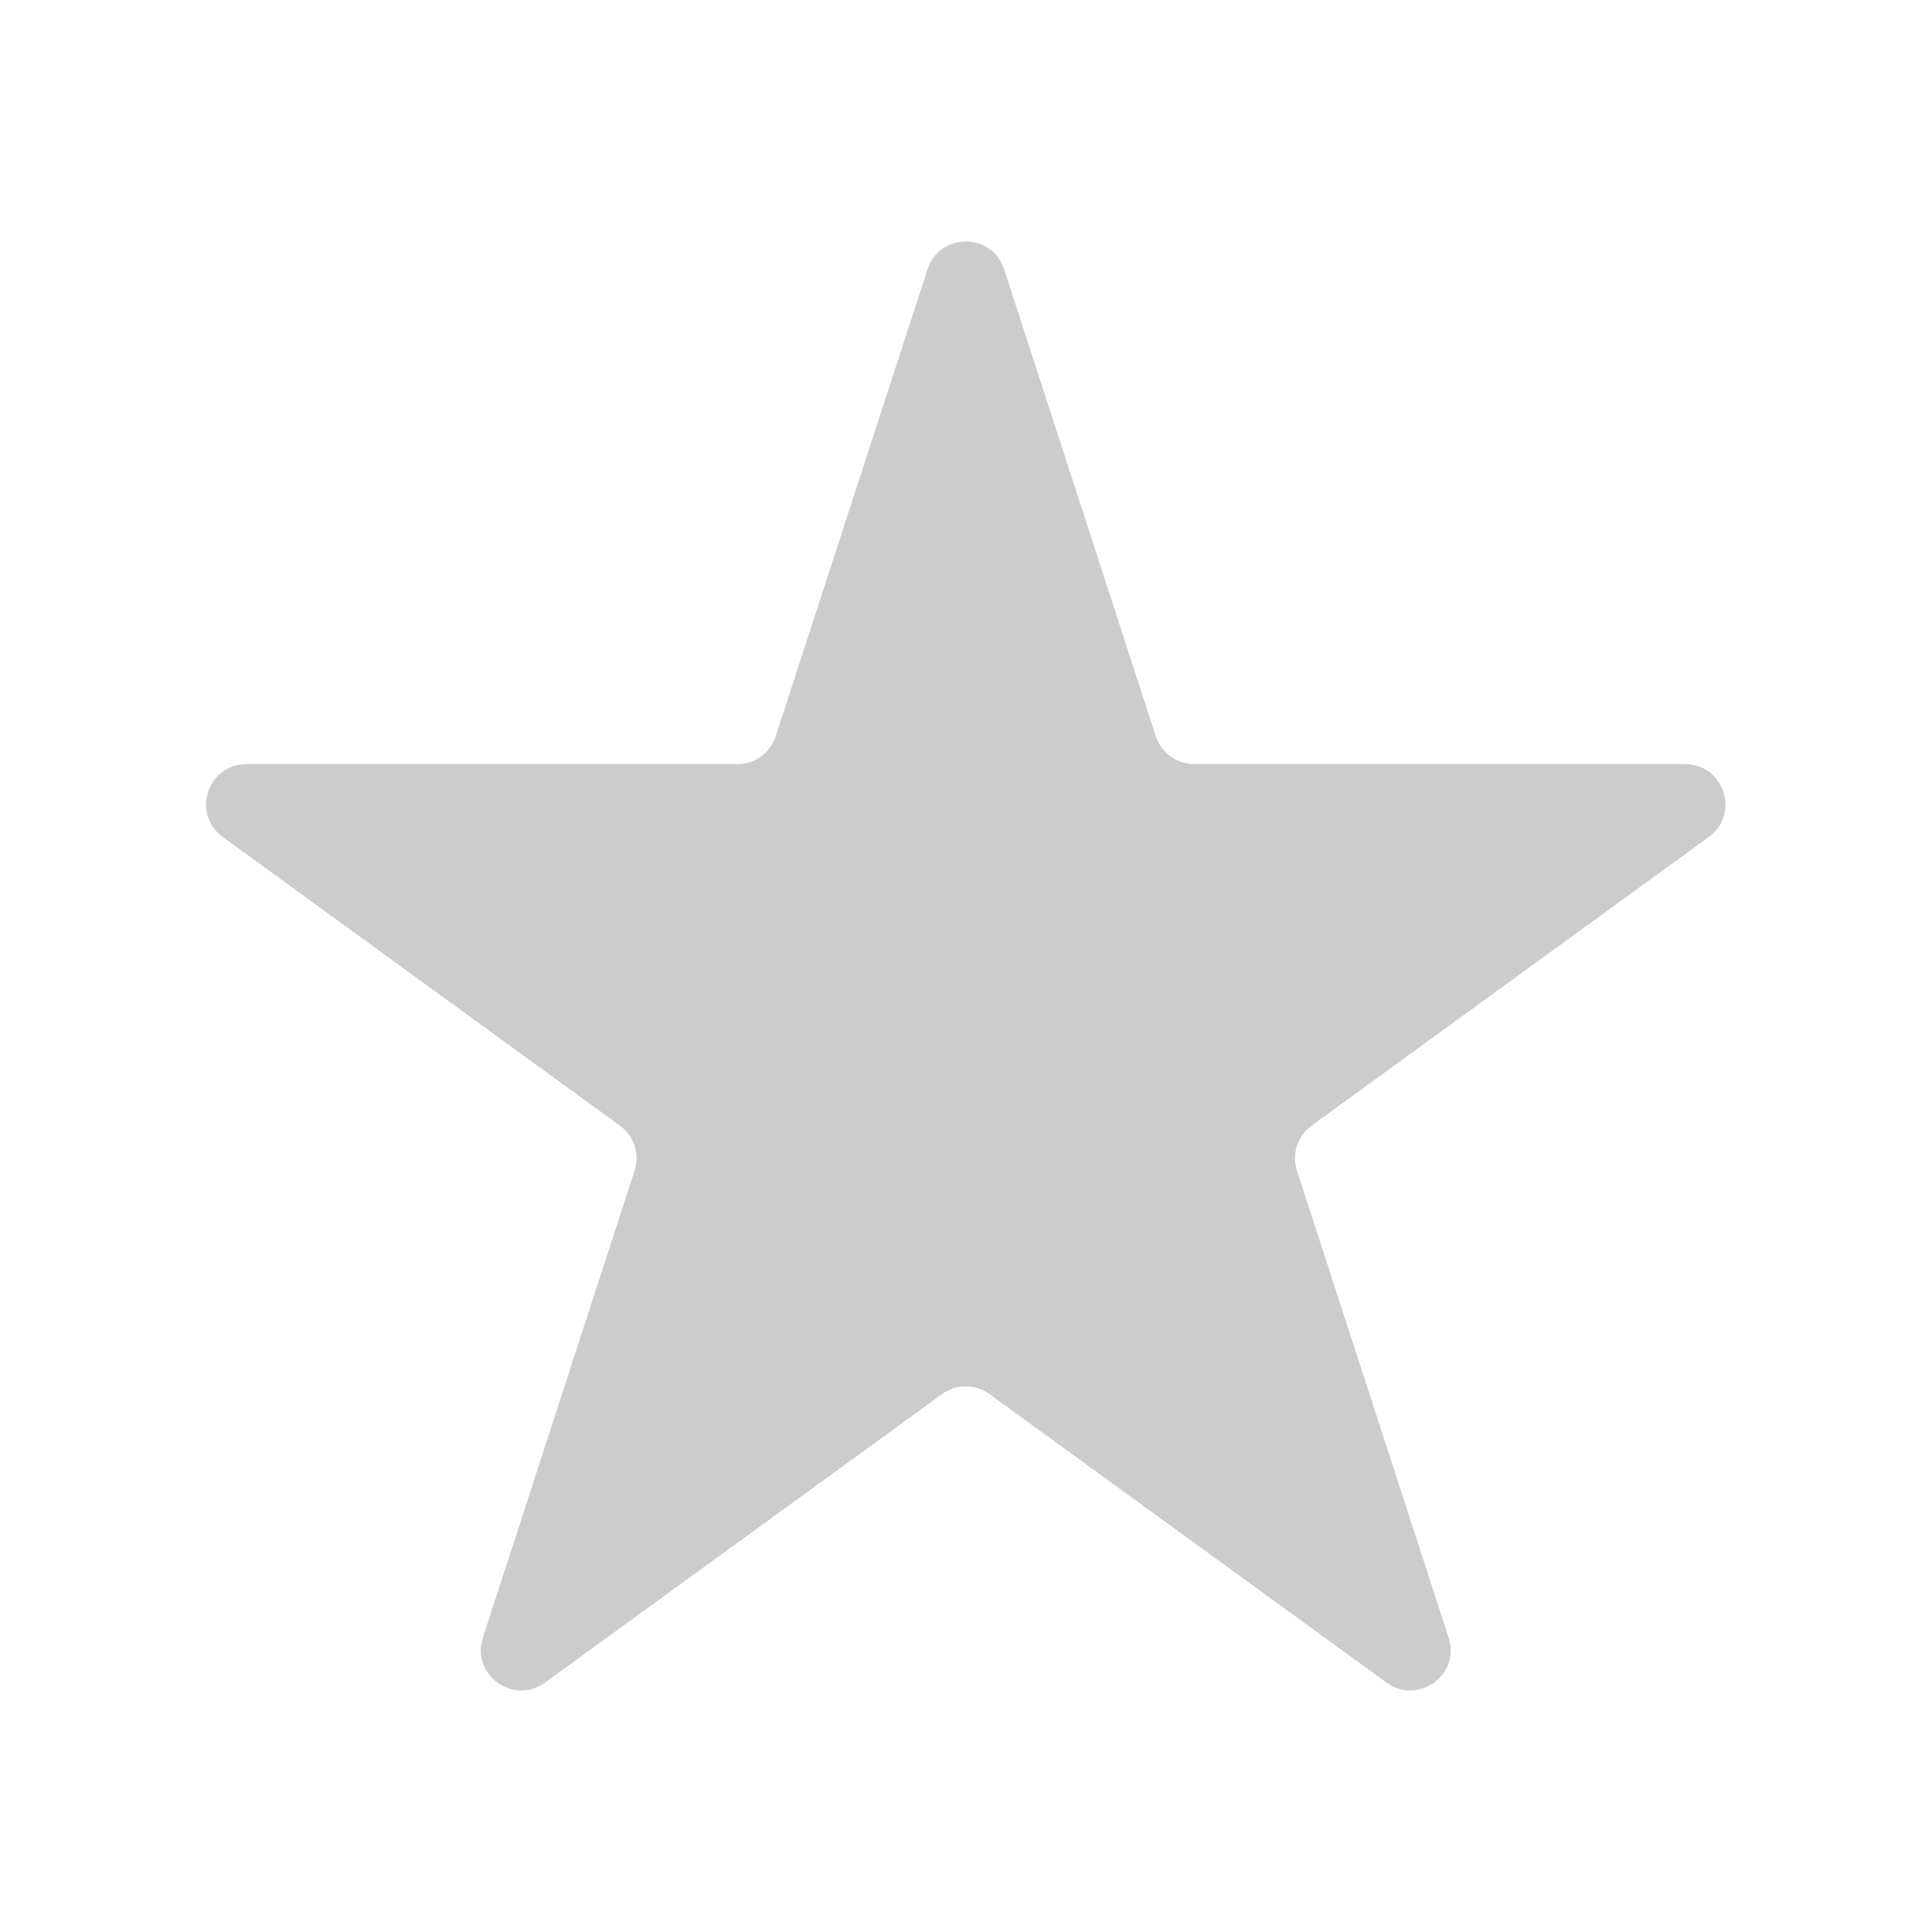 <svg width="16" height="16" viewBox="0 0 16 16" fill="none" xmlns="http://www.w3.org/2000/svg">
<path d="M7.681 2.231C7.781 1.923 8.216 1.923 8.316 2.231L9.572 6.097C9.617 6.235 9.745 6.328 9.889 6.328H13.955C14.278 6.328 14.413 6.742 14.151 6.932L10.862 9.322C10.745 9.407 10.696 9.557 10.741 9.695L11.997 13.562C12.097 13.869 11.745 14.125 11.483 13.935L8.194 11.545C8.077 11.46 7.919 11.46 7.802 11.545L4.513 13.935C4.251 14.125 3.899 13.869 3.999 13.562L5.255 9.695C5.3 9.557 5.251 9.407 5.134 9.322L1.845 6.932C1.583 6.742 1.718 6.328 2.041 6.328H6.107C6.251 6.328 6.38 6.235 6.424 6.097L7.681 2.231Z" fill="black" fill-opacity="0.2"/>
</svg>
